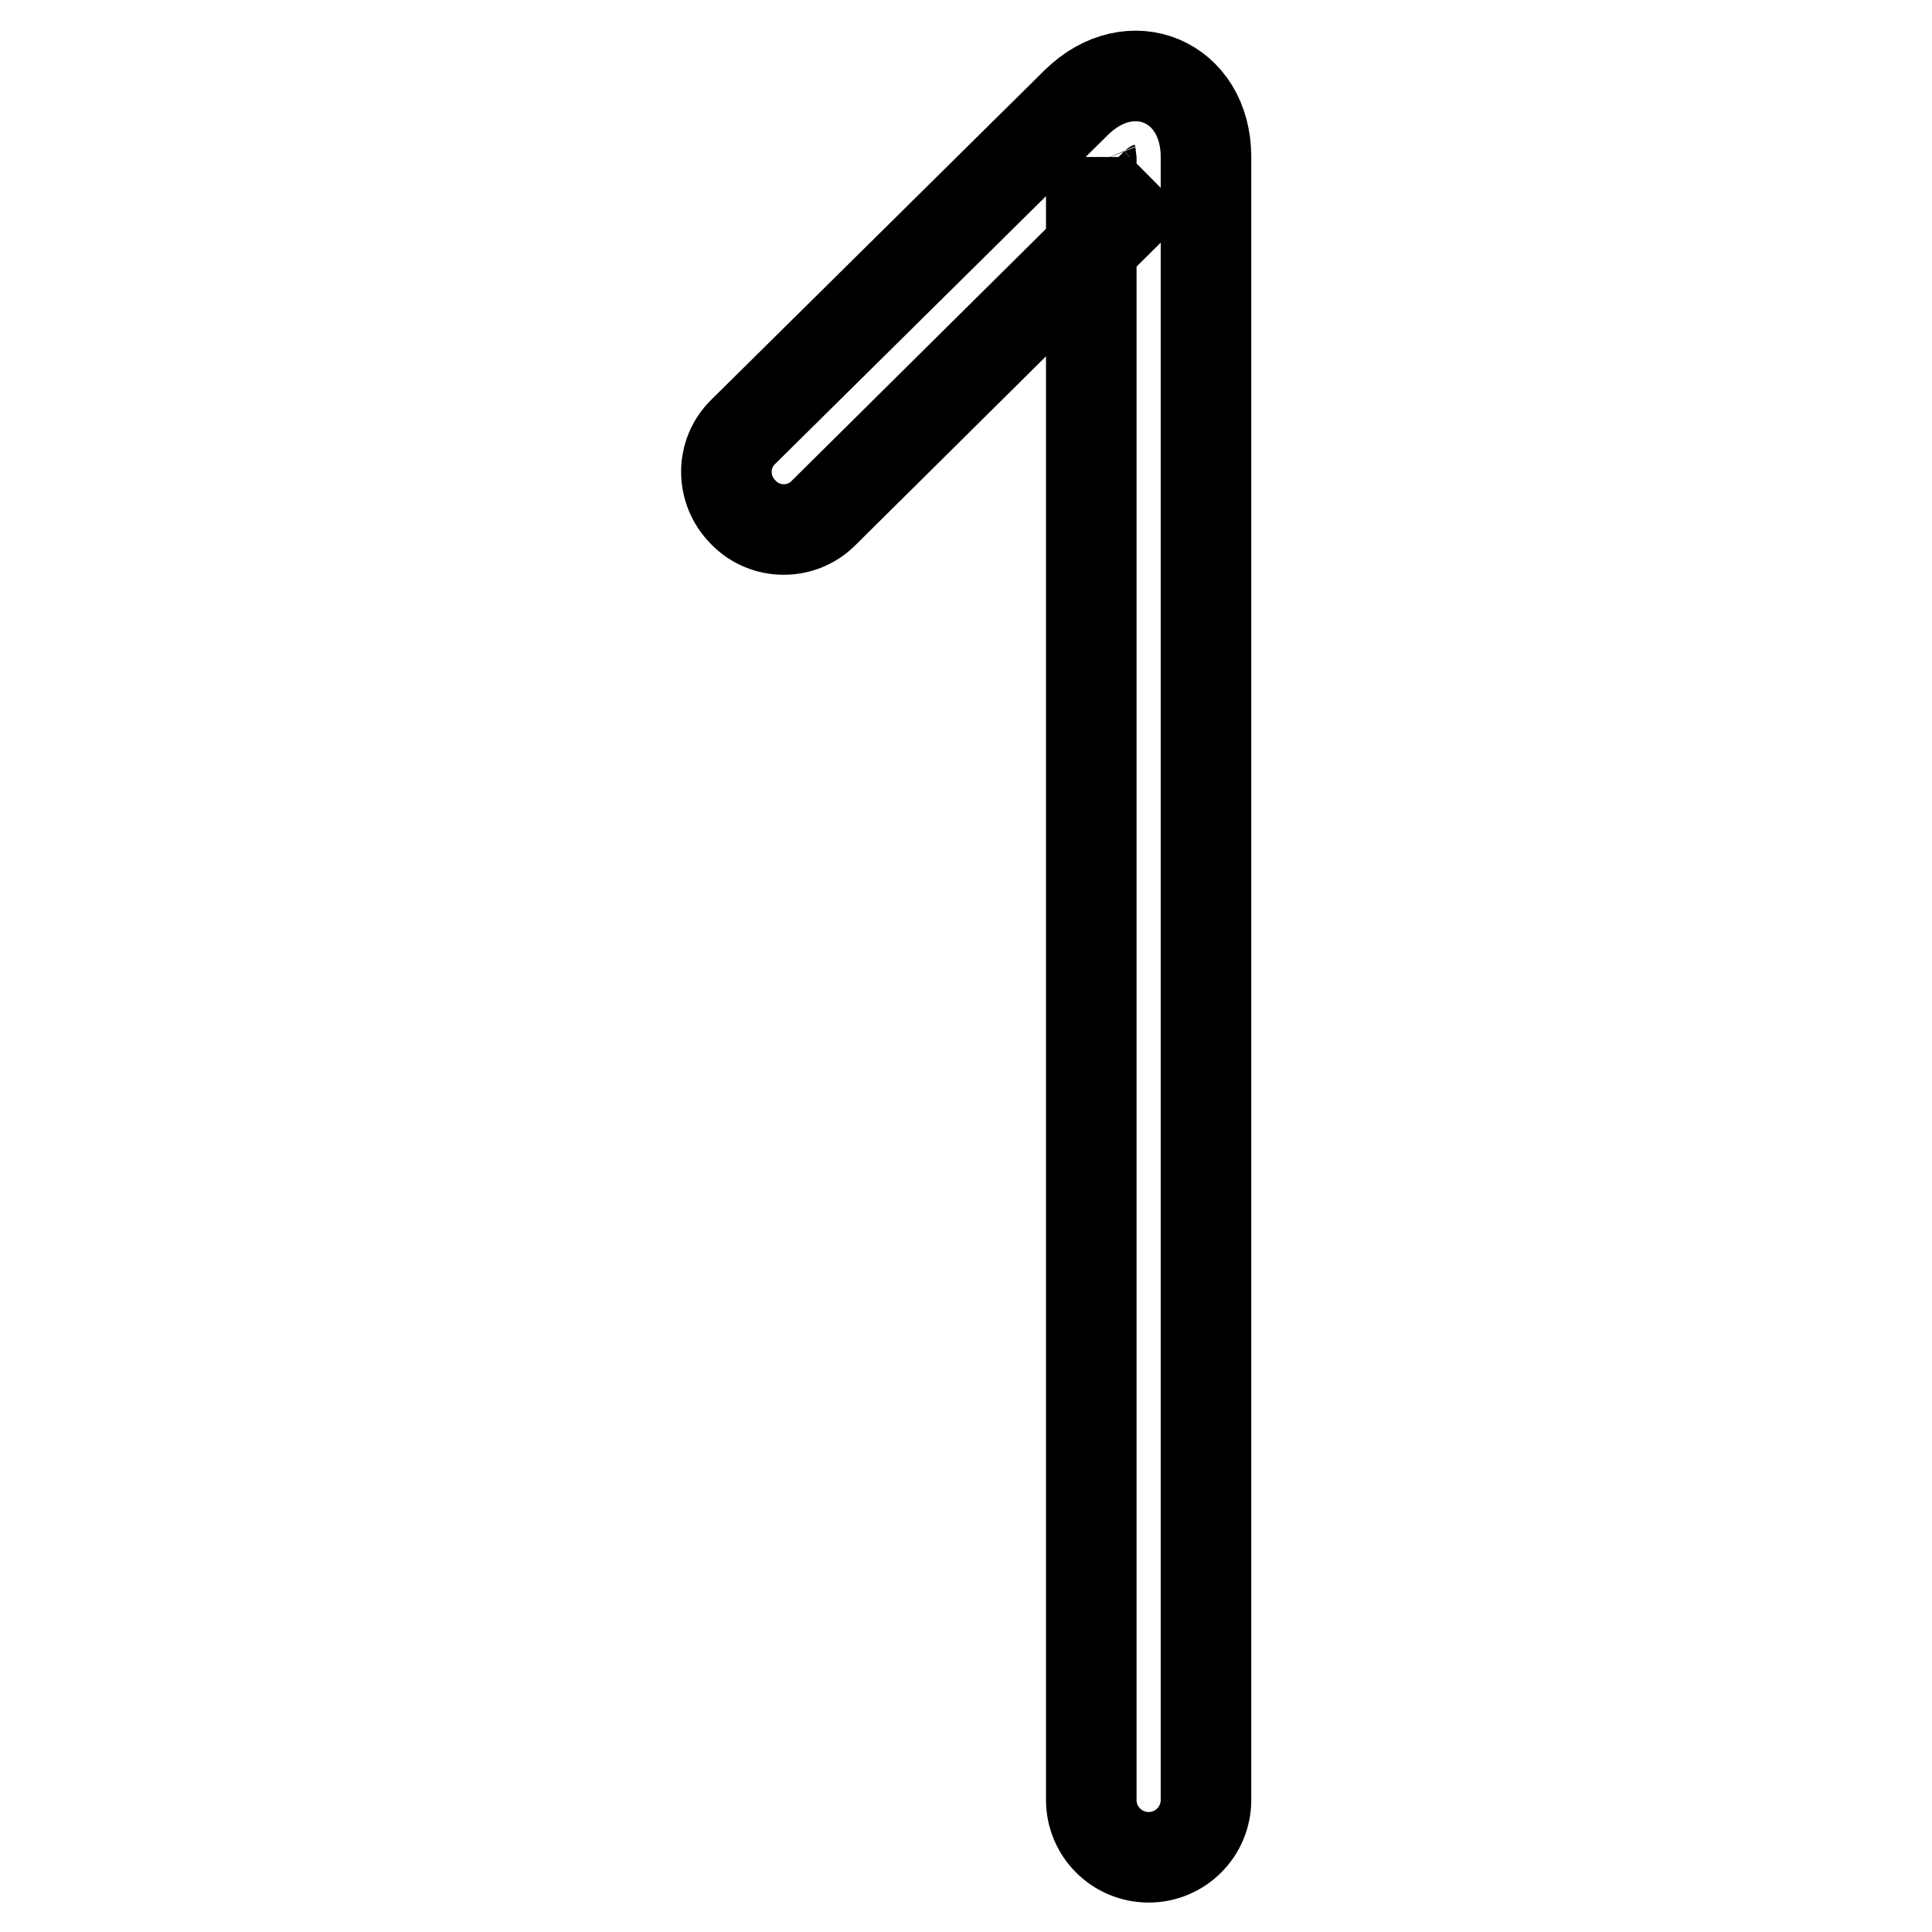 <?xml version="1.0" encoding="utf-8"?>
<!-- Svg Vector Icons : http://www.onlinewebfonts.com/icon -->
<!DOCTYPE svg PUBLIC "-//W3C//DTD SVG 1.1//EN" "http://www.w3.org/Graphics/SVG/1.1/DTD/svg11.dtd">
<svg version="1.1" xmlns="http://www.w3.org/2000/svg" xmlns:xlink="http://www.w3.org/1999/xlink" x="0px" y="0px" viewBox="0 0 256 256" enable-background="new 0 0 256 256" xml:space="preserve">
<g> <path stroke-width="12" fill-opacity="0" stroke="#000000"  d="M109.1,68l44.1-43.7c-0.1,0.1-0.3,0.3-0.8,0.5c-1.2,0.5-2.8,0.6-4.4-0.1c-1.6-0.7-2.6-1.8-3.1-3 c-0.2-0.5-0.3-0.8-0.3-0.9v217.7c0,4.2,3.4,7.6,7.6,7.6s7.6-3.4,7.6-7.6V20.8c0-10.1-10-14.3-17.2-7.2L98.5,57.2 c-3,2.9-3,7.7,0,10.7C101.4,70.9,106.2,70.9,109.1,68L109.1,68z"/></g>
</svg>
